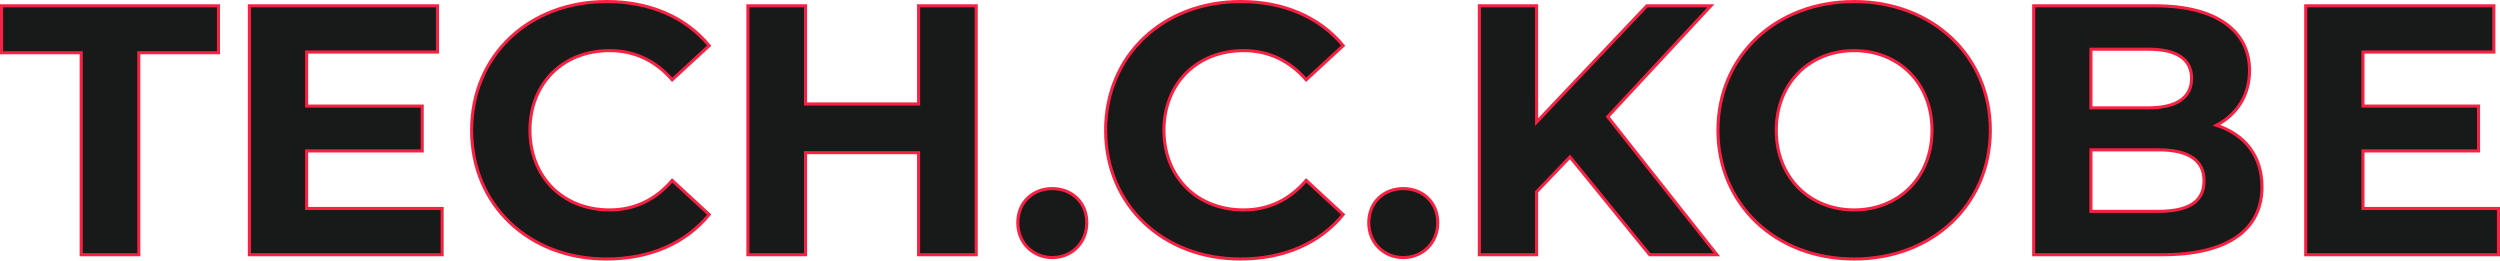 <svg xmlns="http://www.w3.org/2000/svg" viewBox="0 0 1617.061 168.52">
  <path d="M52.44,0H89.7V-130.64h51.52V-161H.92v30.36H52.44ZM198.26-29.9V-67.16h74.75V-96.14H198.26V-131.1H282.9V-161H161.23V0H285.89V-29.9ZM392.15,2.76c28.06,0,51.29-10.12,66.47-28.75L434.7-48.07c-10.81,12.65-24.38,19.09-40.48,19.09-30.13,0-51.52-21.16-51.52-51.52s21.39-51.52,51.52-51.52c16.1,0,29.67,6.44,40.48,18.86l23.92-22.08c-15.18-18.4-38.41-28.52-66.24-28.52-50.14,0-87.4,34.73-87.4,83.26S342.24,2.76,392.15,2.76ZM594.09-161v63.48H520.95V-161H483.69V0h37.26V-66.01h73.14V0h37.26V-161ZM680.57,1.84c12.42,0,22.31-9.43,22.31-22.54,0-13.34-9.89-22.08-22.31-22.08s-22.31,8.74-22.31,22.08C658.26-7.59,668.15,1.84,680.57,1.84Zm121.67.92c28.06,0,51.29-10.12,66.47-28.75L844.79-48.07c-10.81,12.65-24.38,19.09-40.48,19.09-30.13,0-51.52-21.16-51.52-51.52s21.39-51.52,51.52-51.52c16.1,0,29.67,6.44,40.48,18.86l23.92-22.08c-15.18-18.4-38.41-28.52-66.24-28.52-50.14,0-87.4,34.73-87.4,83.26S752.33,2.76,802.24,2.76Zm105.34-.92c12.42,0,22.31-9.43,22.31-22.54,0-13.34-9.89-22.08-22.31-22.08s-22.31,8.74-22.31,22.08C885.27-7.59,895.16,1.84,907.58,1.84ZM1066.97,0h43.47l-70.61-89.24,66.7-71.76h-41.4l-71.3,75.21V-161H956.8V0h37.03V-40.71l21.62-22.54Zm132.25,2.76c50.6,0,88.09-35.19,88.09-83.26s-37.49-83.26-88.09-83.26c-50.83,0-88.09,35.42-88.09,83.26S1148.39,2.76,1199.22,2.76Zm0-31.74c-28.75,0-50.37-20.93-50.37-51.52s21.62-51.52,50.37-51.52,50.37,20.93,50.37,51.52S1227.97-28.98,1199.22-28.98Zm234.37-54.74c13.11-6.9,21.39-19.32,21.39-35.42,0-25.07-20.7-41.86-60.95-41.86h-78.66V0h83.26c42.32,0,64.4-16.1,64.4-43.93C1463.03-64.17,1451.53-77.97,1433.59-83.72Zm-44.16-49.22c18.17,0,28.06,6.21,28.06,18.86s-9.89,19.09-28.06,19.09H1352.4v-37.95Zm6.44,104.88H1352.4V-67.85h43.47c19.32,0,29.67,6.44,29.67,20.01C1425.54-34.04,1415.19-28.06,1395.87-28.06Zm132.48-1.84V-67.16h74.75V-96.14h-74.75V-131.1h84.64V-161H1491.32V0h124.66V-29.9Z" transform="translate(0.08 164.76)" fill="#181919" stroke="#f72243" stroke-width="2" />
</svg>